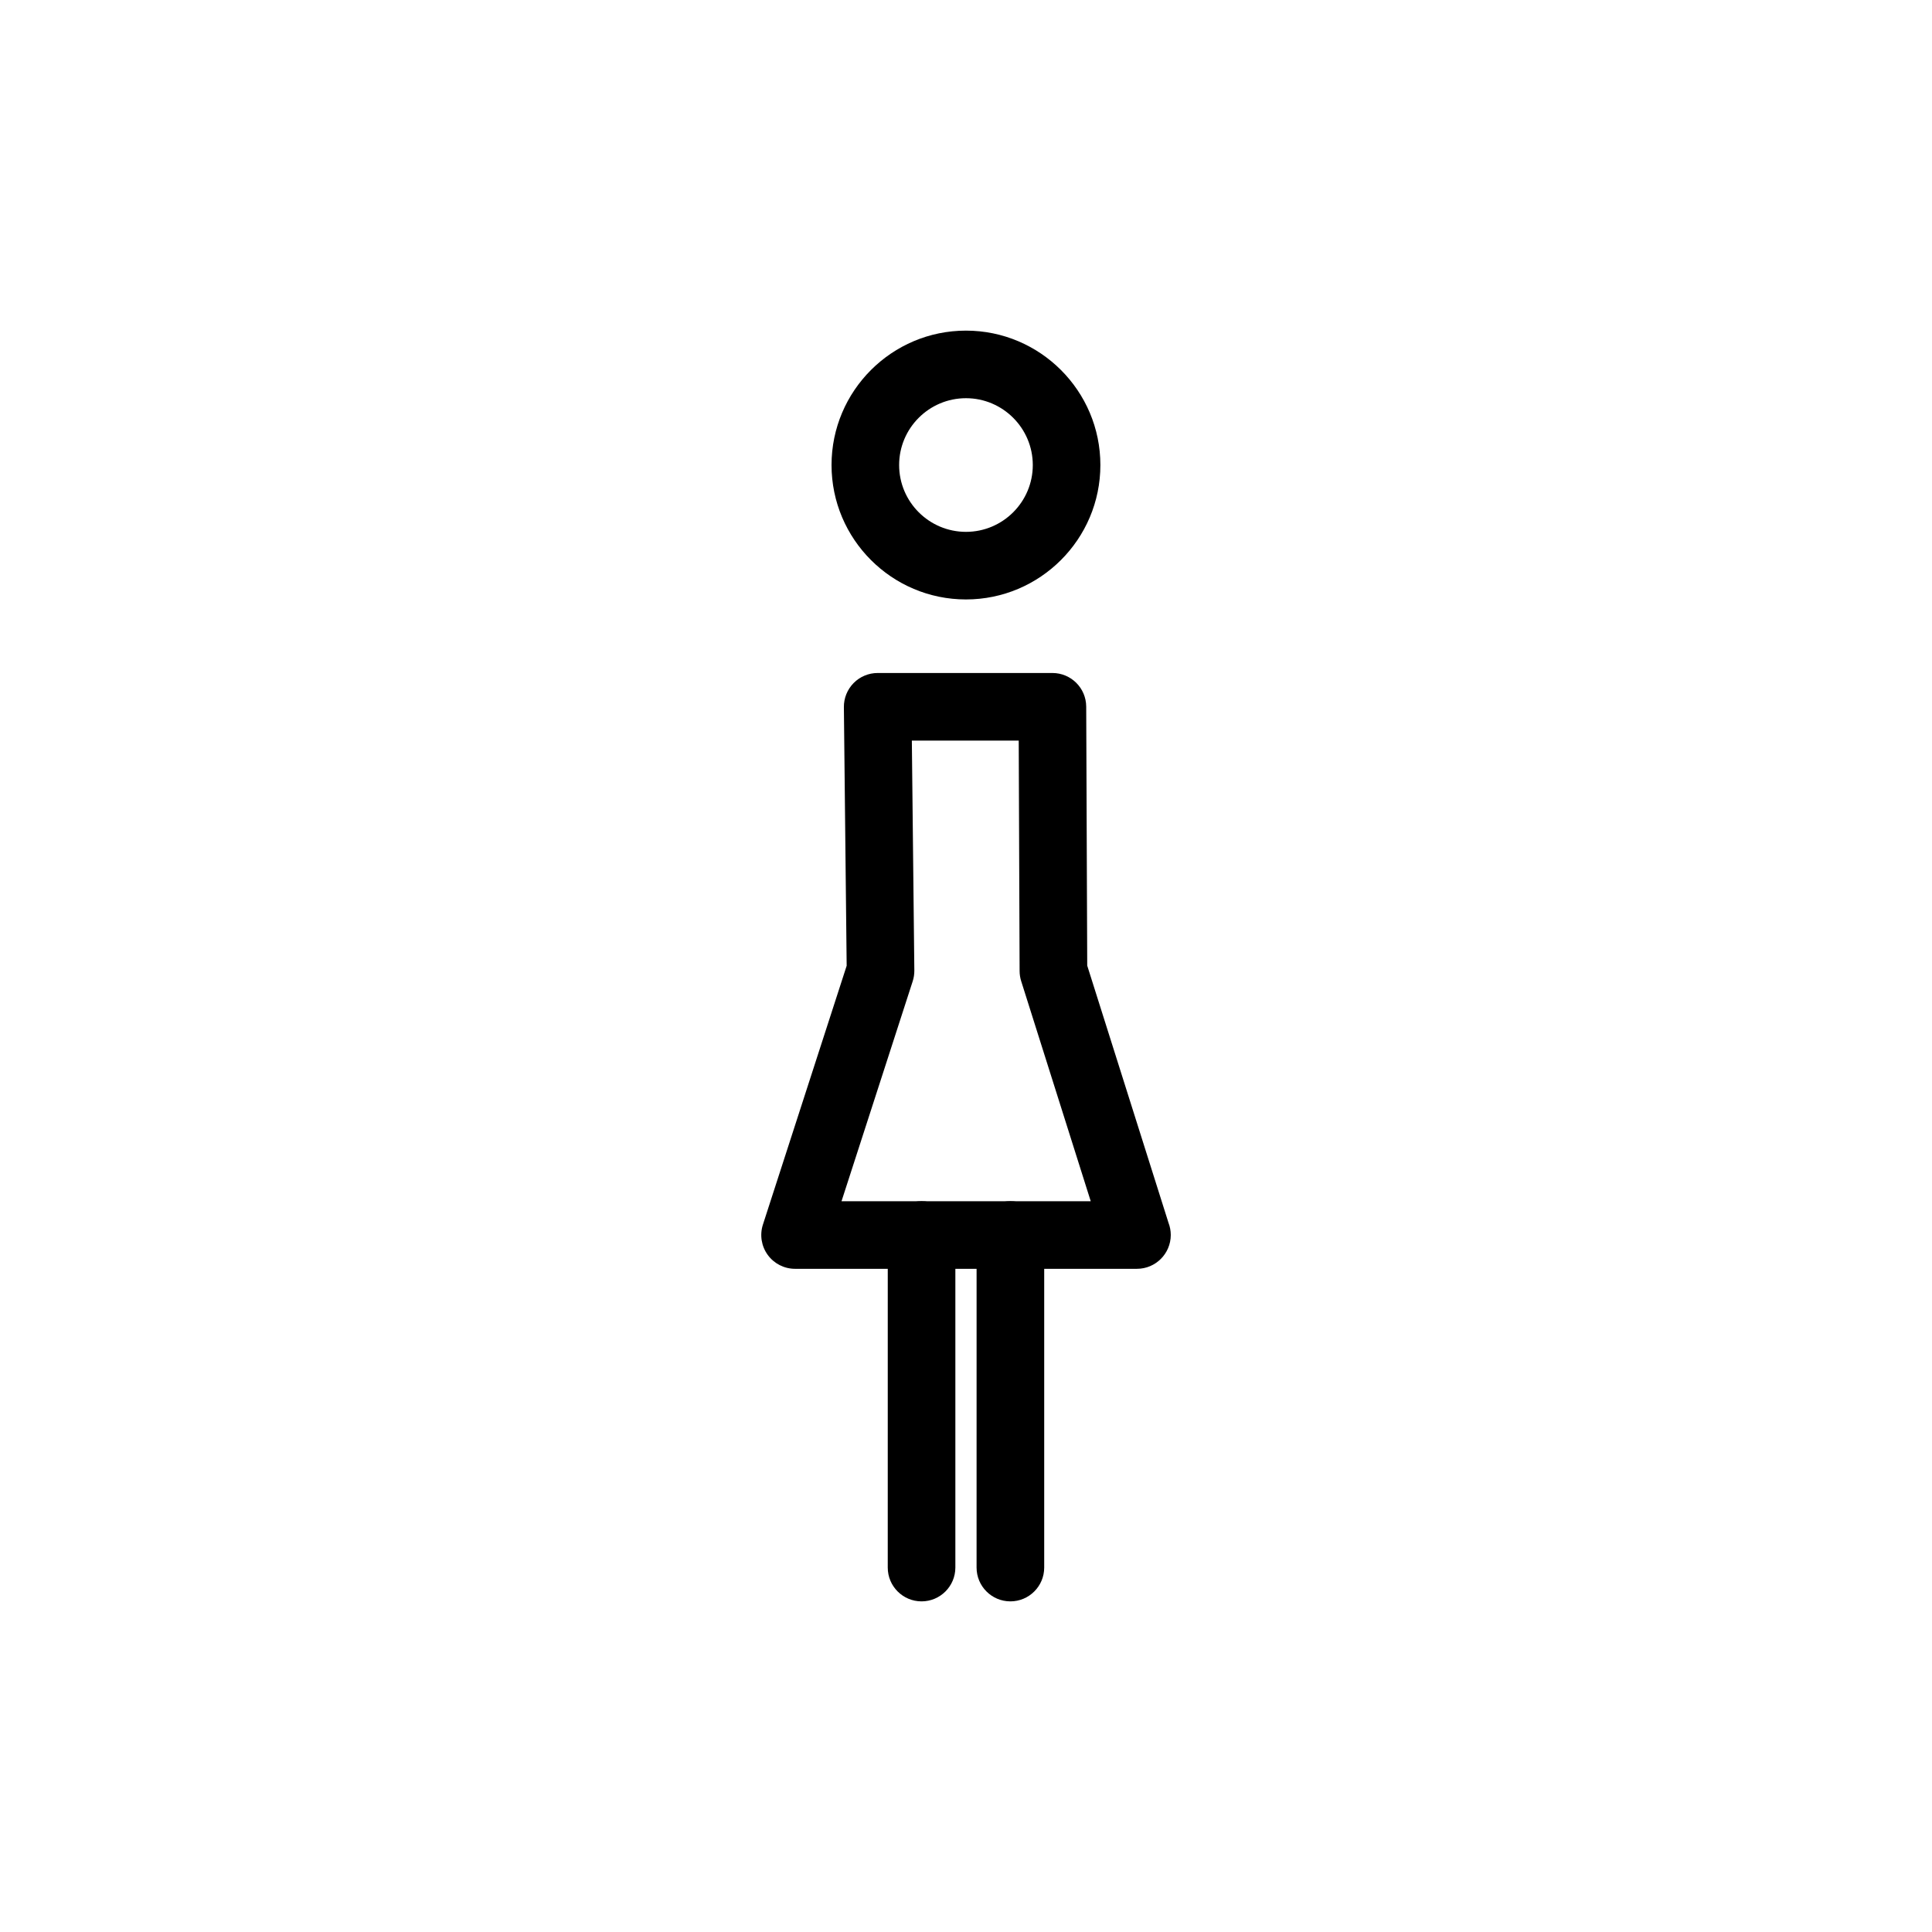 <?xml version="1.0" encoding="UTF-8"?>
<!-- Uploaded to: ICON Repo, www.iconrepo.com, Generator: ICON Repo Mixer Tools -->
<svg fill="#000000" width="800px" height="800px" version="1.1" viewBox="144 144 512 512" xmlns="http://www.w3.org/2000/svg">
 <g>
  <path d="m445.3 480.25h-0.023-90.578c-2.867 0-5.559-1.371-7.238-3.684-1.691-2.316-2.16-5.309-1.281-8.031l22.195-68.598-0.738-68.527c-0.027-2.391 0.906-4.695 2.586-6.398 1.684-1.703 3.973-2.66 6.371-2.66h46.301c4.938 0 8.941 3.984 8.961 8.918l0.27 68.629 21.531 68.137c0.391 1.008 0.609 2.106 0.609 3.258-0.012 4.945-4.019 8.957-8.965 8.957zm-78.289-17.914h66.043l-18.434-58.336c-0.27-0.863-0.414-1.762-0.414-2.672l-0.234-61.066h-28.324l0.66 60.938c0.004 0.961-0.133 1.93-0.438 2.856z"/>
  <path d="m399.99 302.86c-19.645 0-35.625-15.98-35.625-35.621 0-19.645 15.98-35.621 35.625-35.621 19.645 0 35.621 15.977 35.621 35.621 0 19.641-15.984 35.621-35.621 35.621zm0-53.332c-9.77 0-17.711 7.945-17.711 17.711 0 9.77 7.945 17.707 17.711 17.707 9.77 0 17.711-7.938 17.711-17.707-0.004-9.762-7.949-17.711-17.711-17.711z"/>
  <path d="m388.22 568.38c-4.941 0-8.957-4.008-8.957-8.957l0.004-88.133c0-4.949 4.016-8.961 8.957-8.961 4.949 0 8.957 4.008 8.957 8.961v88.129c-0.004 4.945-4.016 8.961-8.961 8.961z"/>
  <path d="m411.76 568.38c-4.941 0-8.957-4.008-8.957-8.957l0.004-88.133c0-4.949 4.016-8.961 8.957-8.961 4.941 0 8.961 4.008 8.961 8.961v88.129c0 4.945-4.019 8.961-8.965 8.961z"/>
 </g>
</svg>